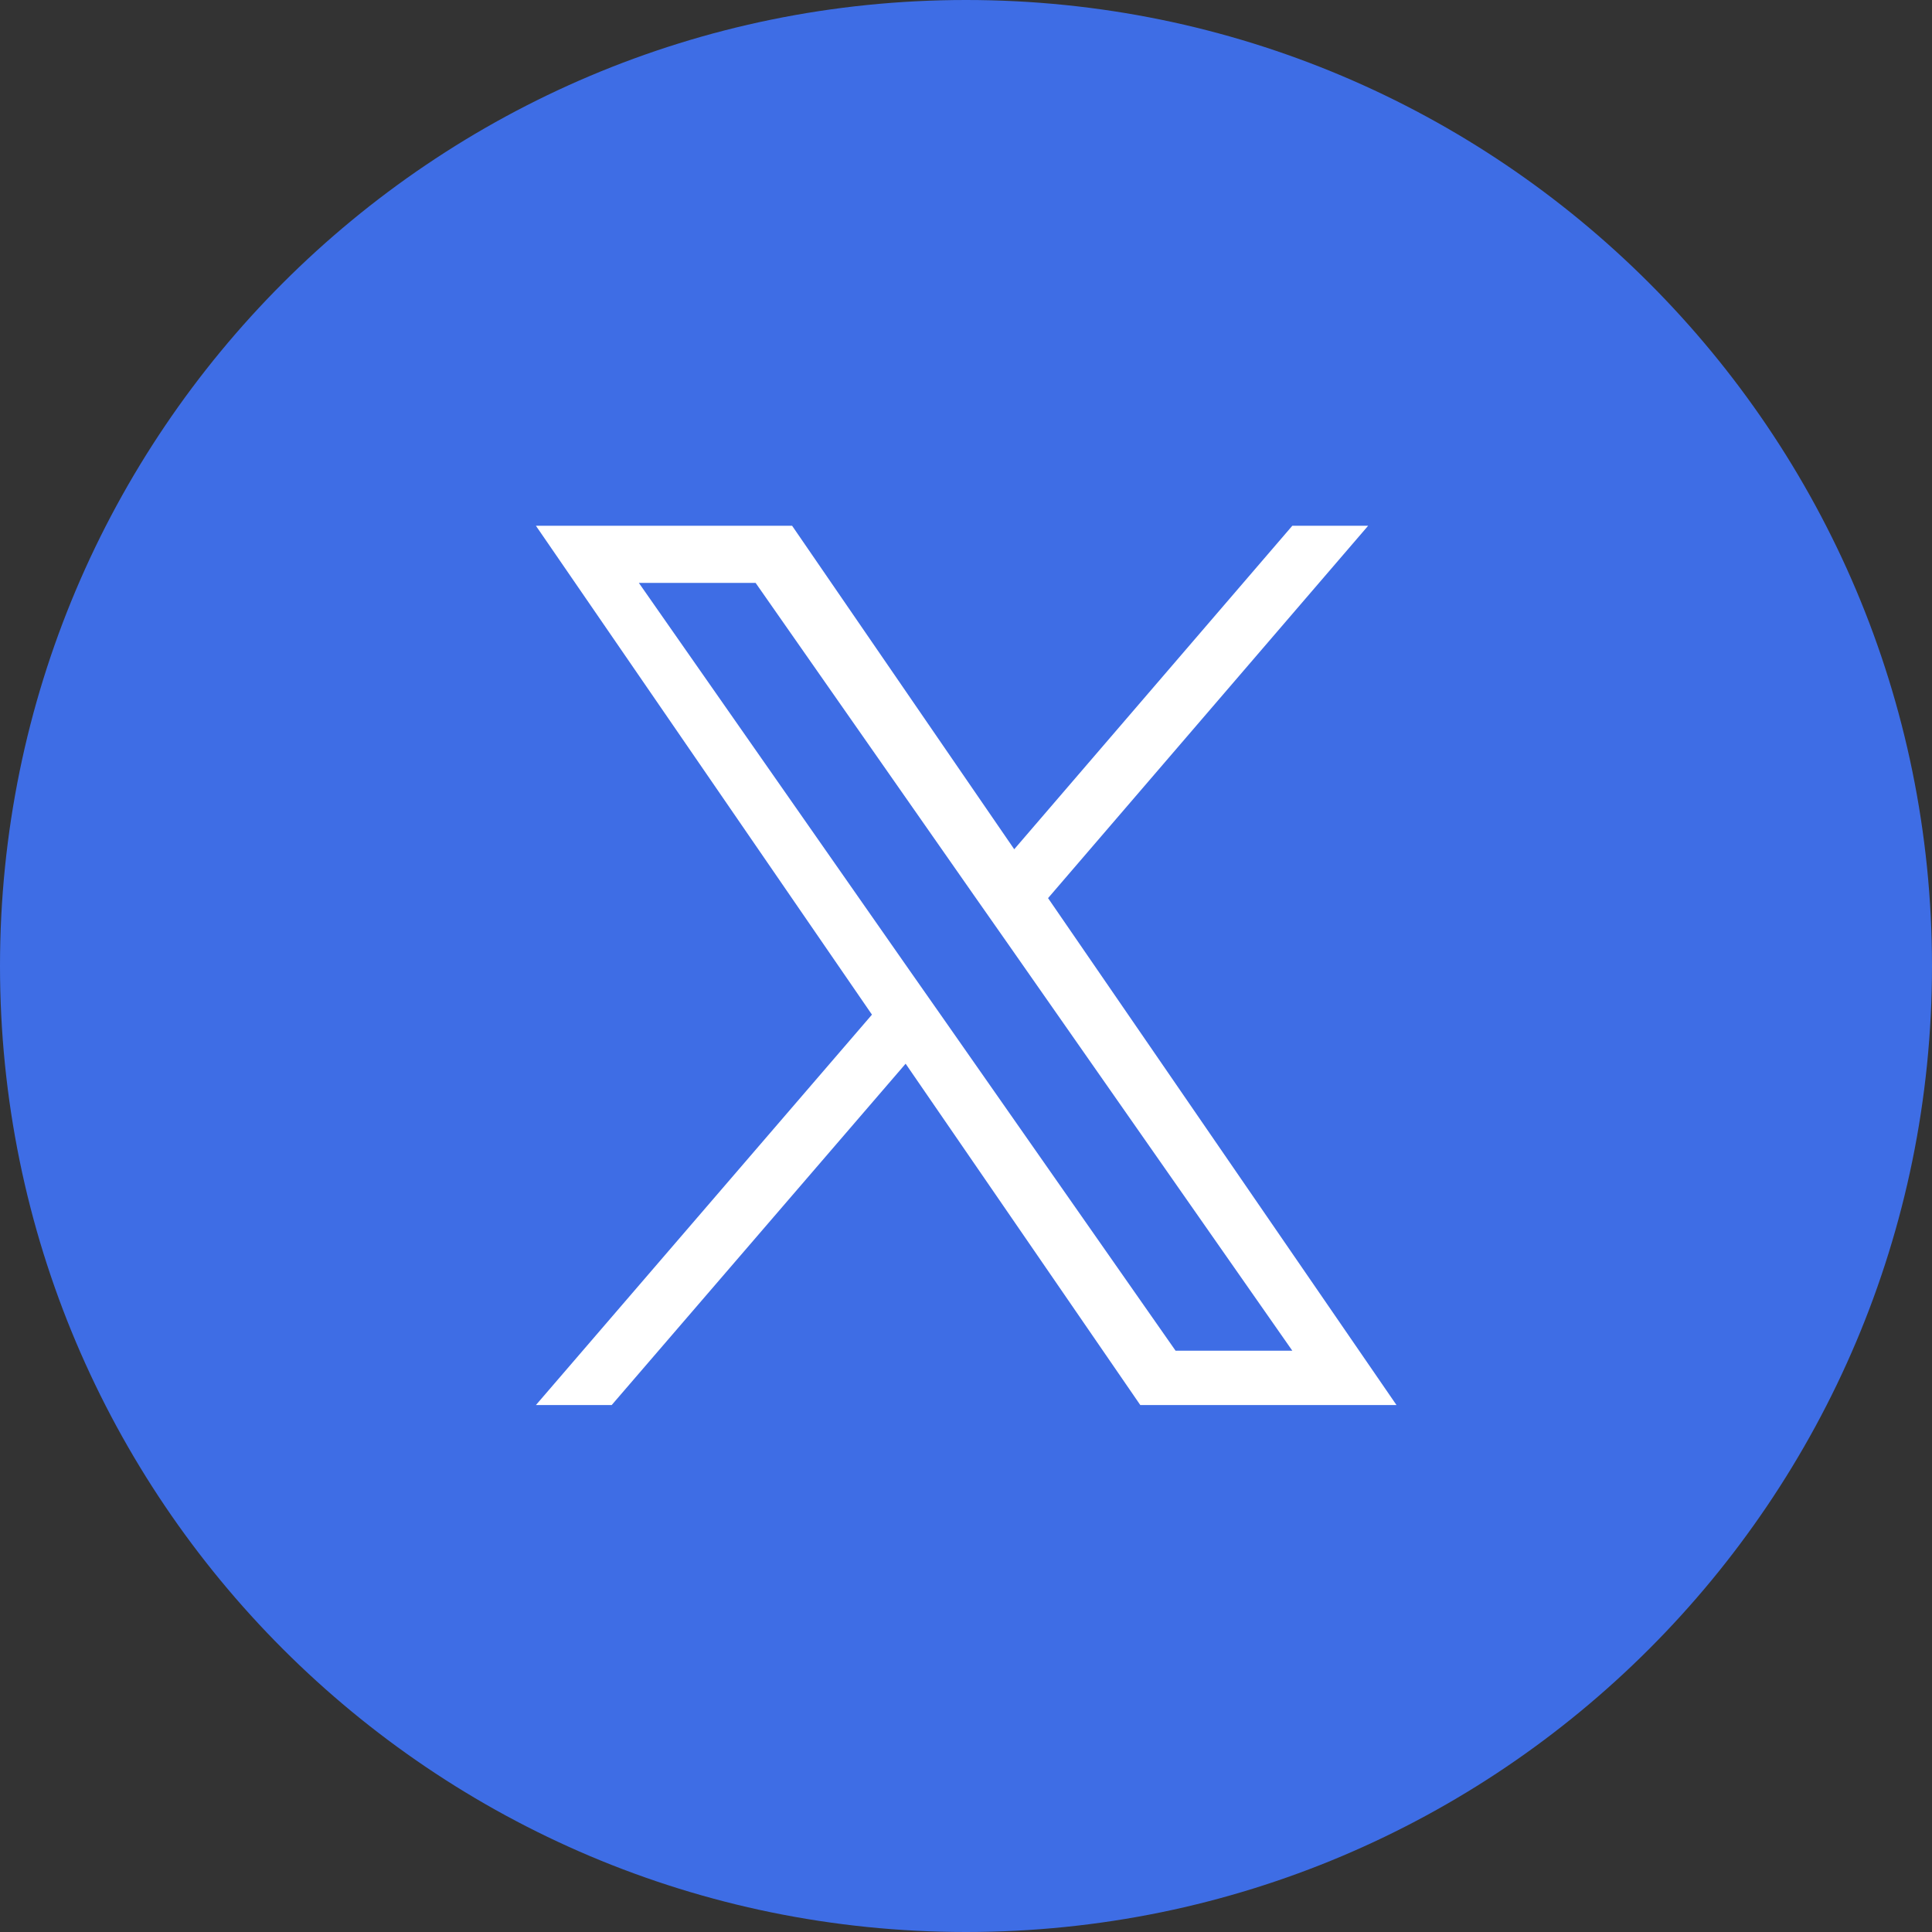 <svg width="28" height="28" viewBox="0 0 28 28" fill="none" xmlns="http://www.w3.org/2000/svg">
<rect x="0" y="0" width="28" height="28" fill="#333333" stroke="none"/>
<g clip-path="url(#clip0_593_1567)">
<path d="M14 28C21.732 28 28 21.732 28 14C28 6.268 21.732 0 14 0C6.268 0 0 6.268 0 14C0 21.732 6.268 28 14 28Z" fill="#3E6DE5"/>
<path d="M15.187 13.019L19.828 7.62H18.729L14.699 12.308L11.48 7.62H7.767L12.637 14.705L7.767 20.363H8.865L13.125 15.416L16.526 20.363H20.239L15.187 13.013V13.019ZM13.677 14.77L13.183 14.065L9.259 8.448H10.951L14.117 12.978L14.611 13.683L18.729 19.575H17.037L13.677 14.77Z" fill="white"/>
</g>
<defs>
<clipPath id="clip0_593_1567">
<rect width="28" height="28" fill="white"/>
</clipPath>
</defs>
</svg>
